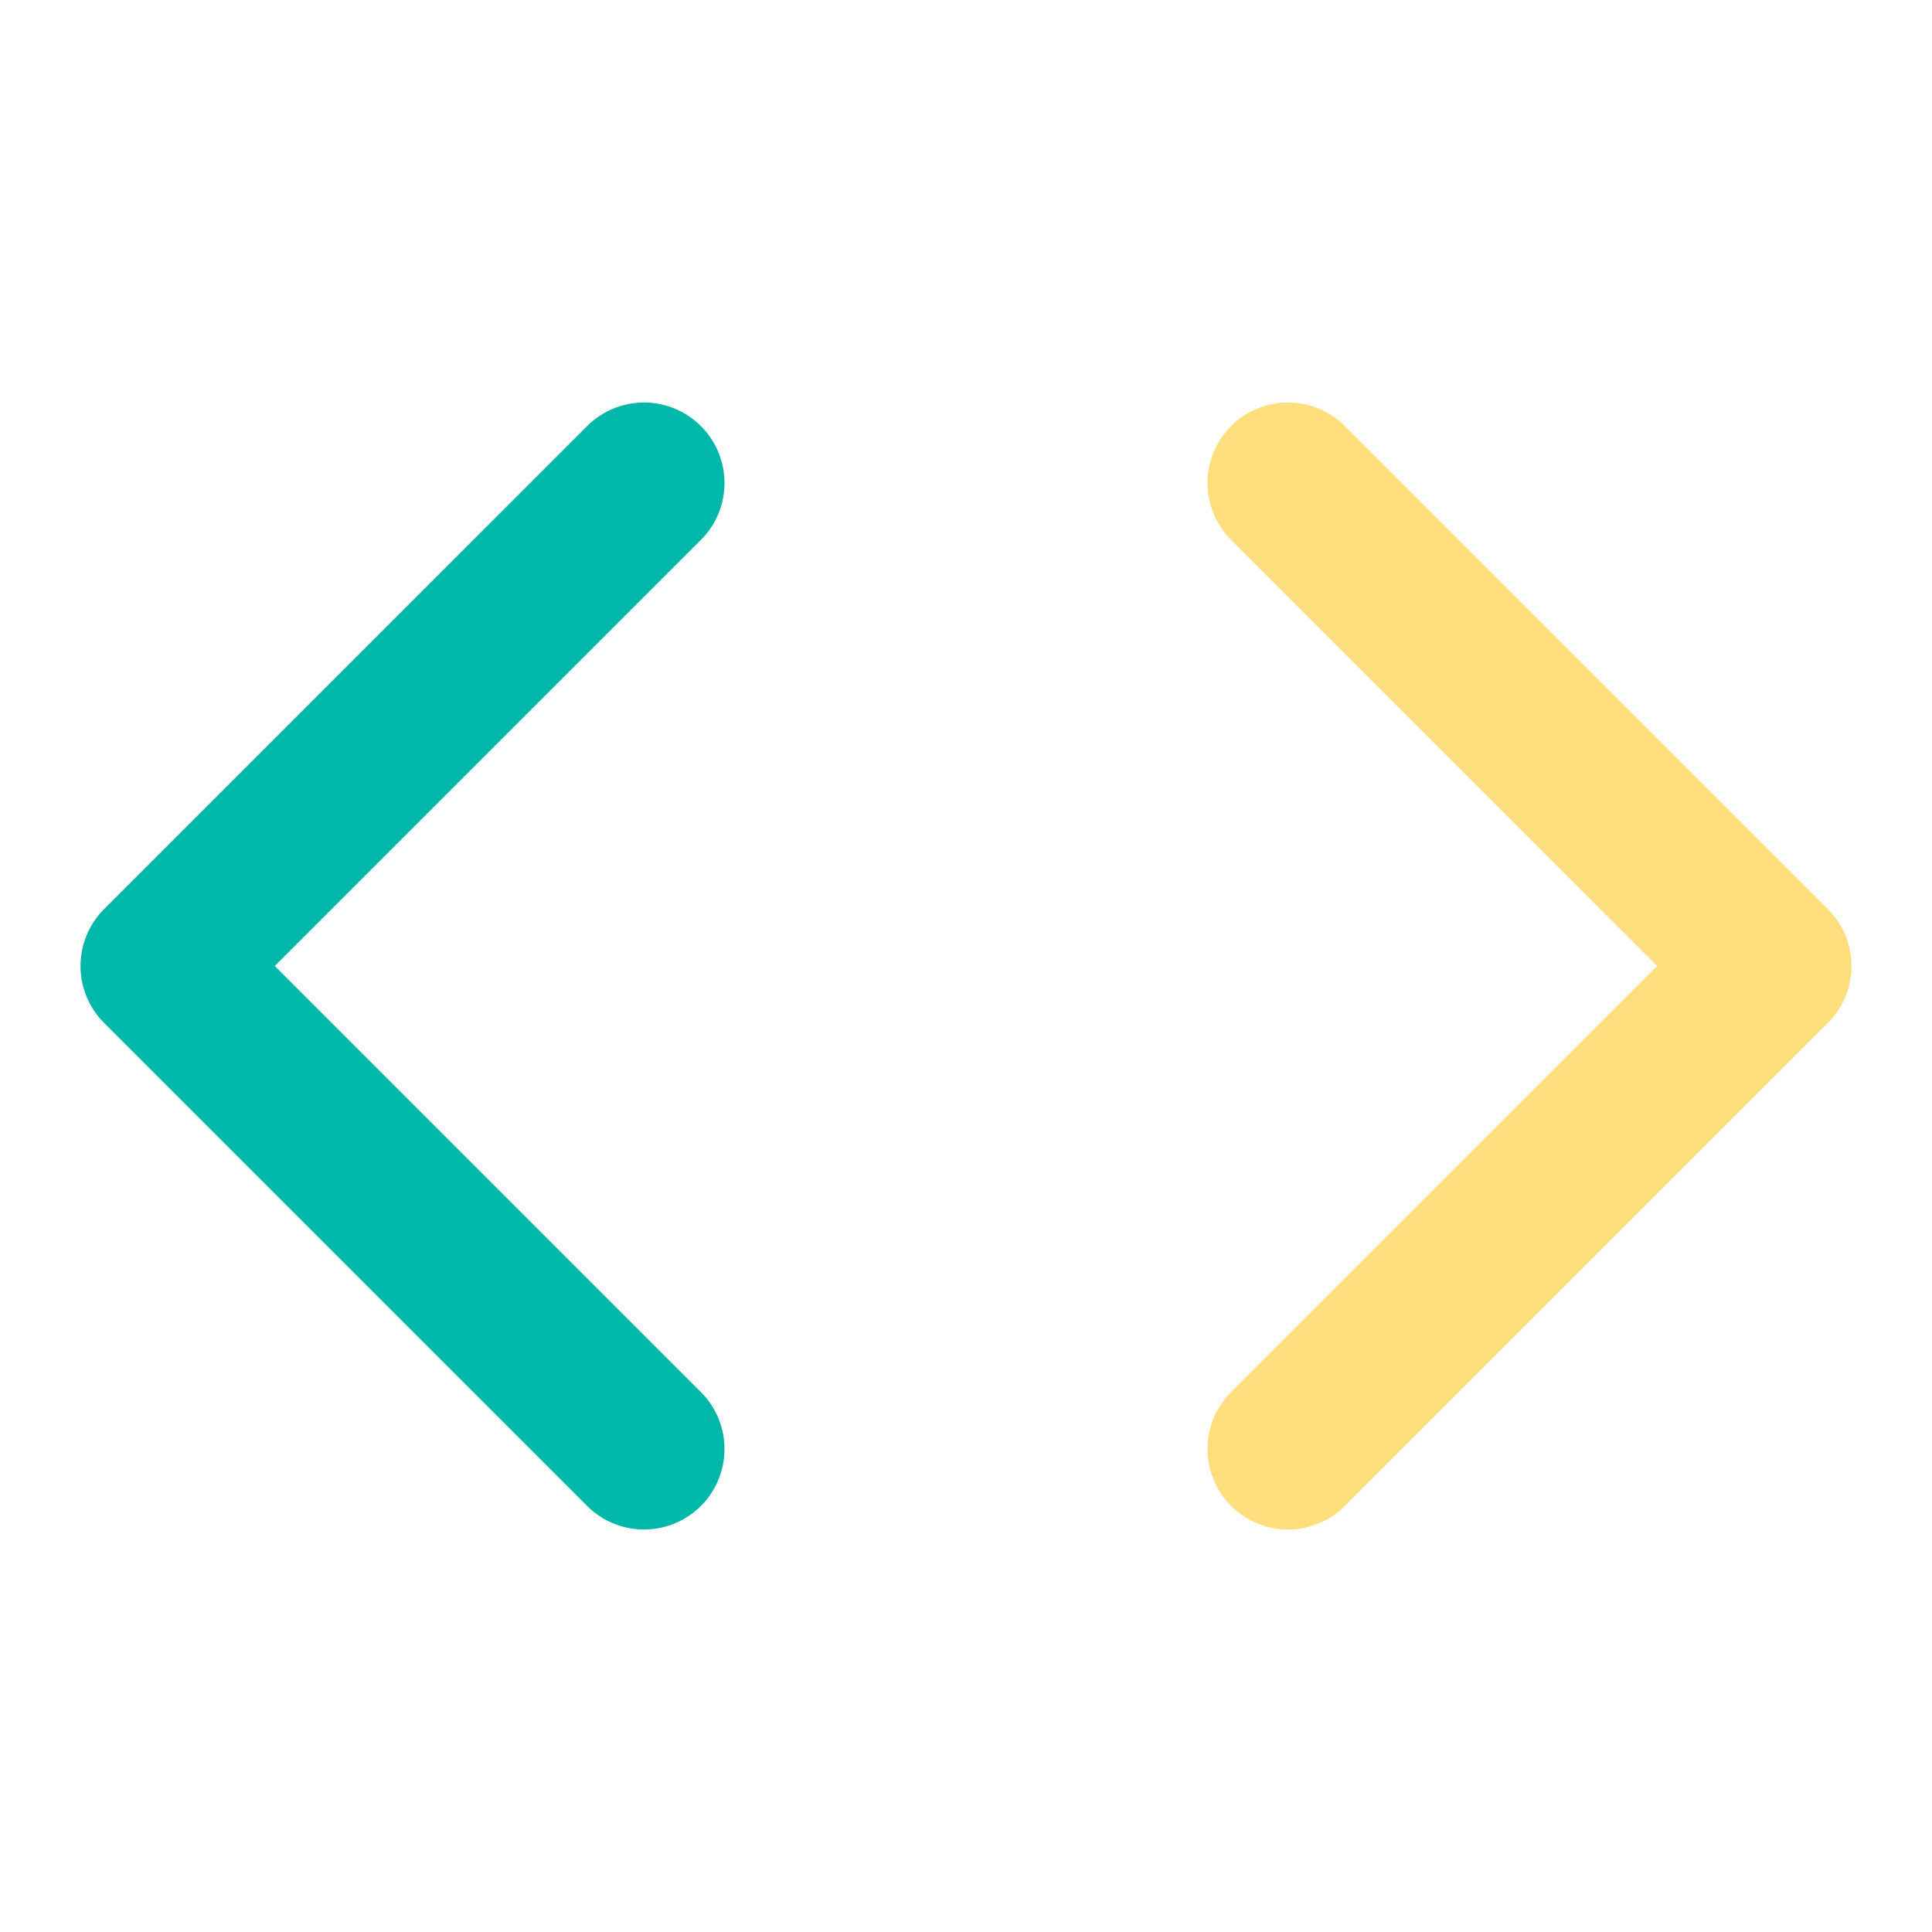 <svg width="24" height="24" viewBox="0 0 24 24" fill="none" xmlns="http://www.w3.org/2000/svg">
<path d="M16 18L22 12L16 6" stroke="#FFDE7D" stroke-width="2" stroke-linecap="round" stroke-linejoin="round"/>
<path d="M8 6L2 12L8 18" stroke="#00B8A9" stroke-width="2" stroke-linecap="round" stroke-linejoin="round"/>
</svg>
